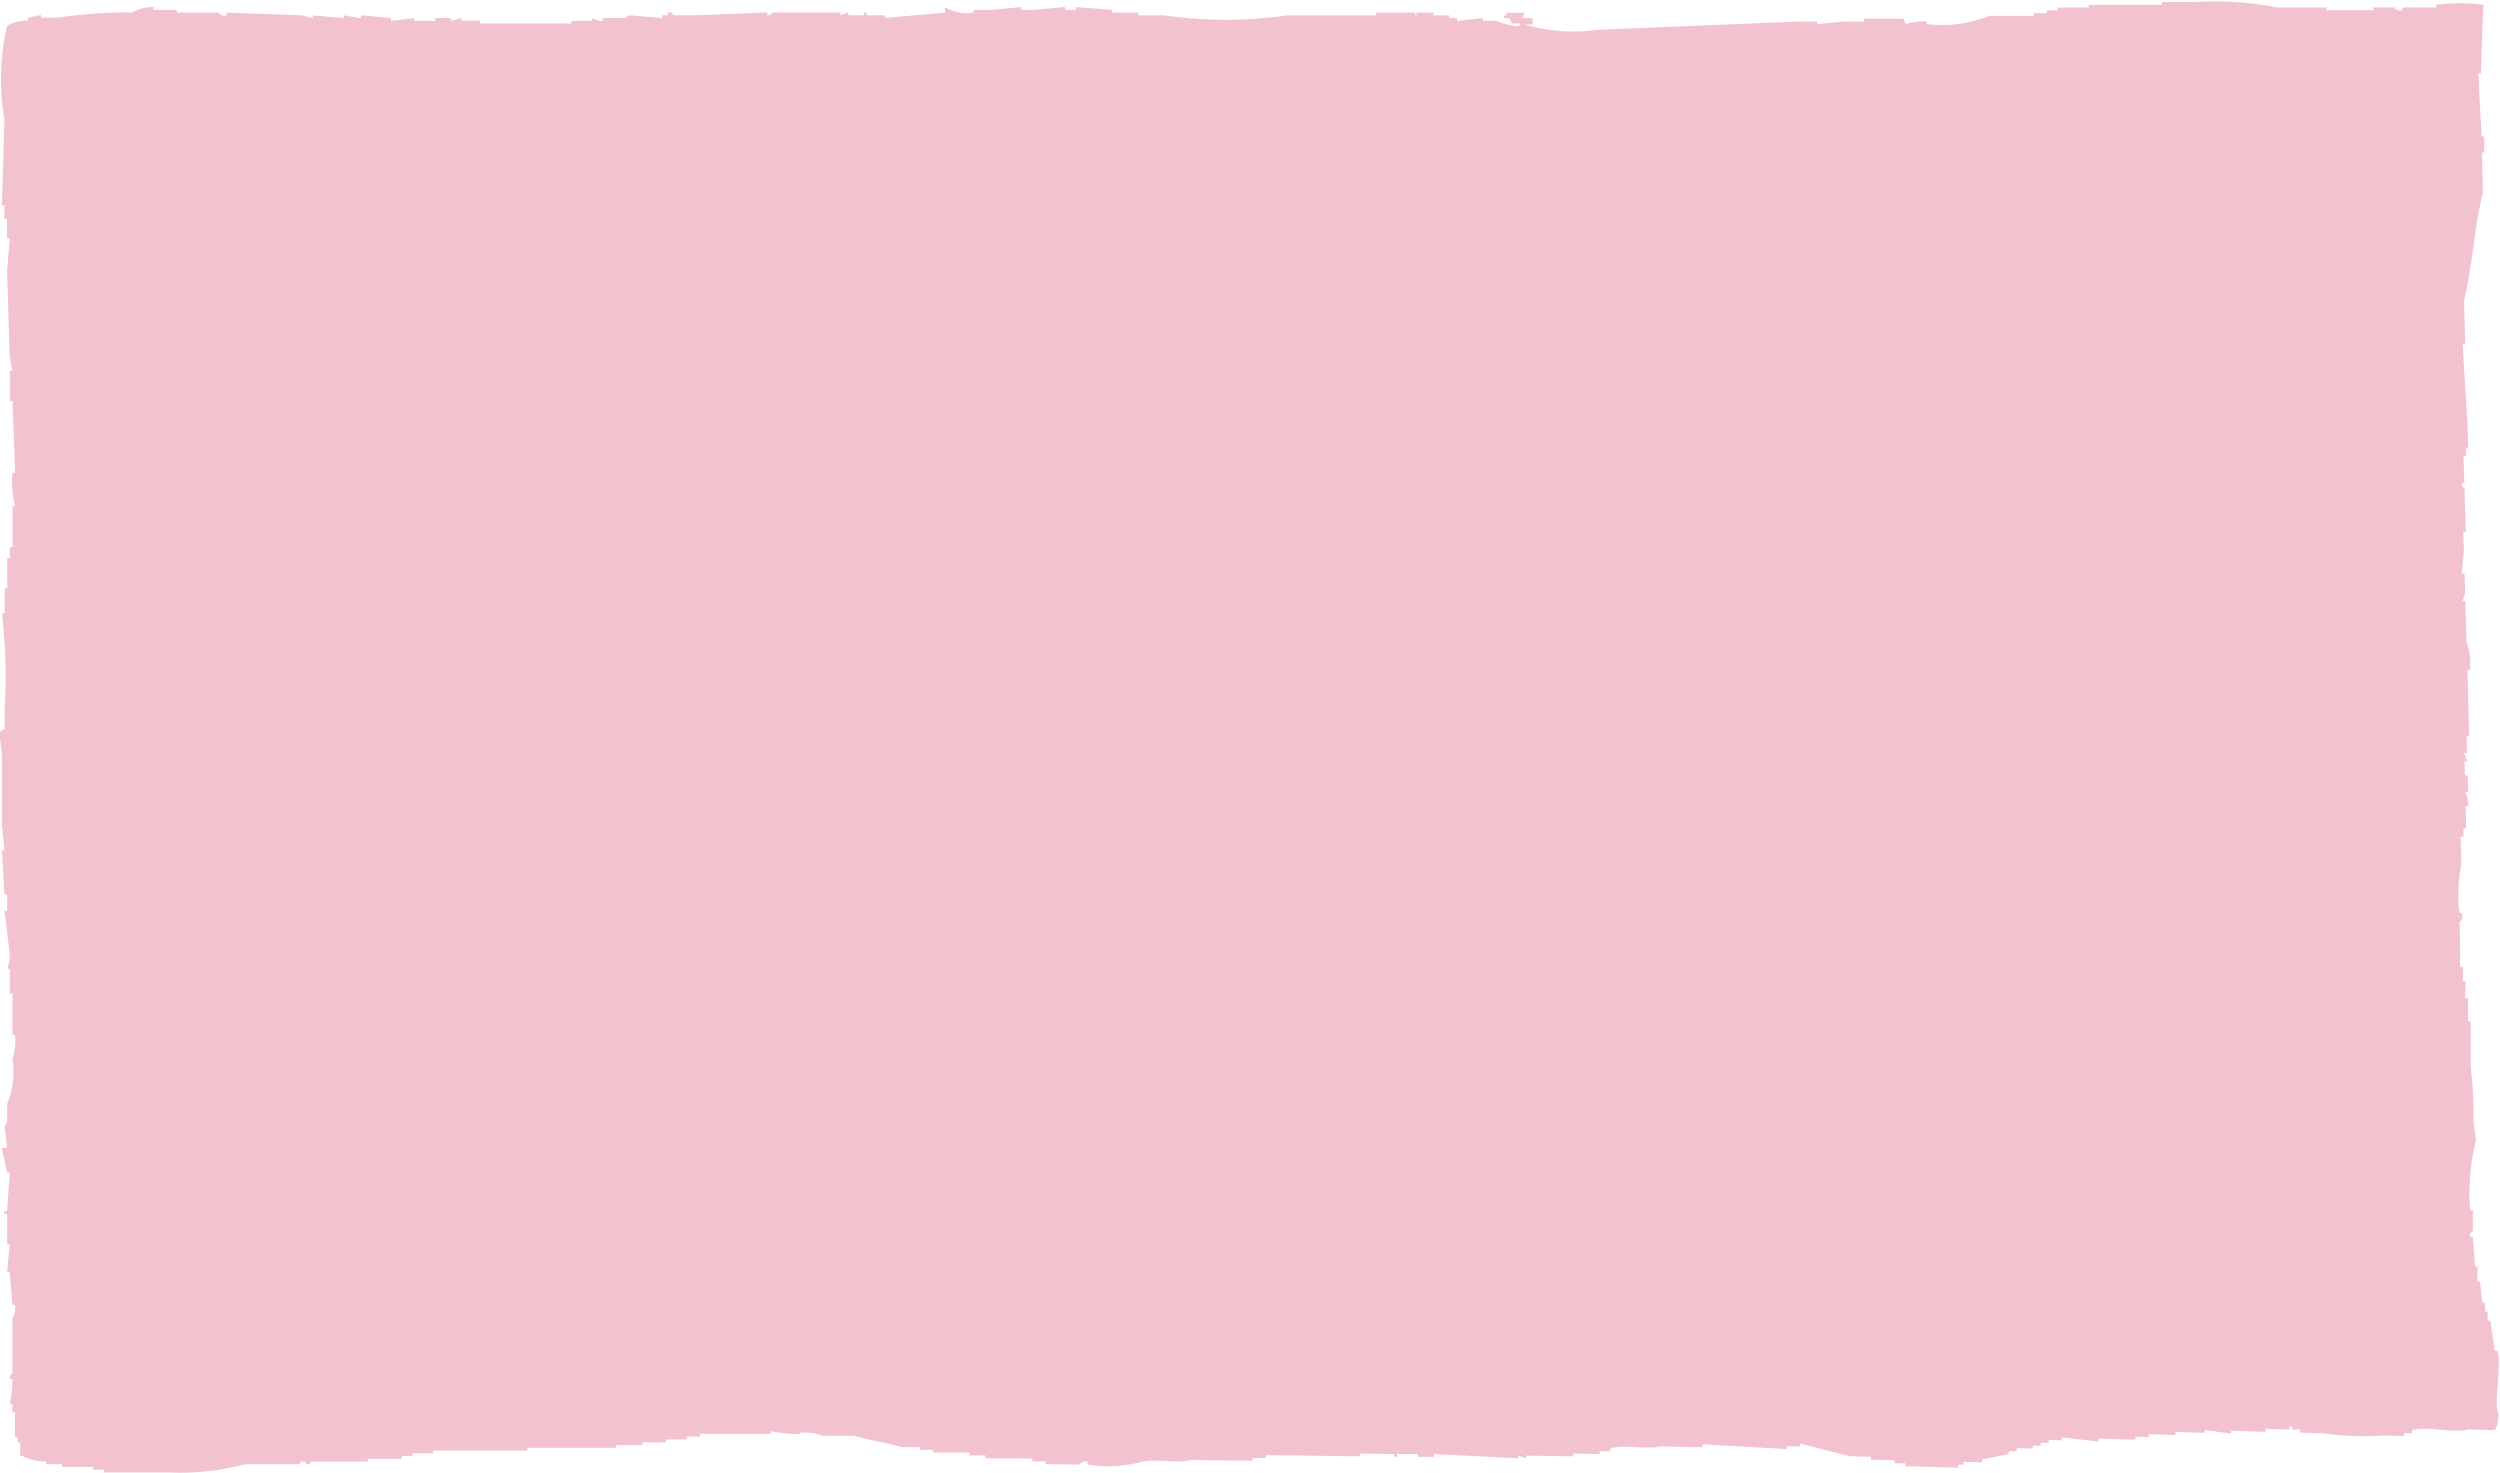 <svg xmlns="http://www.w3.org/2000/svg" width="46.719" height="27.532" viewBox="0 0 46.719 27.532">
  <defs>
    <style>
      .cls-1 {
        fill: #f2c2cf;
        fill-rule: evenodd;
      }
    </style>
  </defs>
  <path id="シェイプ_600_のコピー_6" data-name="シェイプ 600 のコピー 6" class="cls-1" d="M473.515,654.5v-0.1H473.32c0.016-.034.033-0.067,0.049-0.1h-0.342v0.051h-0.048V654.4h0.1c0.016,0.035.033,0.069,0.049,0.1h0.146c0,0.017,0,.034,0,0.051a1.2,1.2,0,0,1-.44-0.1h-0.244V654.4l-0.488.052V654.4h-0.146v-0.051h-0.293v-0.051h-0.293c-0.069.012,0.02,0.053-.049,0.051v-0.051h-0.732v0.051h-1.66a7.943,7.943,0,0,1-2.294,0h-0.488v-0.051h-0.488v-0.052c-0.228-.016-0.455-0.034-0.683-0.052v0.052h-0.195v-0.052c-0.2.018-.391,0.036-0.586,0.052h-0.244v-0.052c-0.179.018-.358,0.036-0.537,0.052H463.07v0.052a0.807,0.807,0,0,1-.536-0.1v0.1l-1.123.1v-0.051h-0.342v-0.051H461.02v0.051h-0.292v-0.051l-0.147.051v-0.051h-1.269a0.087,0.087,0,0,1-.1.051v-0.051l-1.318.051h-0.44a0.08,0.08,0,0,0-.1-0.051v0.051h-0.1V654.4l-0.586-.051c-0.095.009-.1,0.051-0.1,0.051H456.14v0.052a0.375,0.375,0,0,1-.2-0.052v0.052h-0.39V654.5h-1.708v-0.052H453.5V654.4l-0.195.052V654.4h-0.293v0.052h-0.391V654.4l-0.439.052V654.4l-0.537-.051c-0.068.014,0.02,0.047-.049,0.051l-0.292-.051V654.4c-0.2-.016-0.391-0.034-0.586-0.051V654.4l-0.195-.051-1.416-.051v0.051a0.124,0.124,0,0,1-.146-0.051h-0.781v-0.052h-0.439v-0.052a0.751,0.751,0,0,0-.391.1,9.188,9.188,0,0,0-1.415.1h-0.293v-0.051l-0.244.051v0.052a0.755,0.755,0,0,0-.391.1,4.424,4.424,0,0,0-.049,1.751q-0.024.8-.048,1.6h0.048v0.257h0.049v0.361h0.049q-0.024.309-.049,0.617,0.026,0.8.049,1.6c0.016,0.085.033,0.172,0.049,0.258H445.06v0.566h0.049q0.024,0.671.049,1.34h-0.049a1.787,1.787,0,0,0,.049.618h-0.049v0.772H445.06v0.206h-0.049v0.566h-0.049v0.464h-0.048l0.048,0.566a10.128,10.128,0,0,1,0,1.237v0.36l-0.1.051c0.016,0.139.032,0.276,0.049,0.413v1.338l0.048,0.464h-0.048l0.048,0.825h0.049v0.308h-0.049q0.05,0.413.1,0.825a0.8,0.8,0,0,1-.049.258h0.049v0.462h0.049V673.4h0.049a1.194,1.194,0,0,1-.049.463,1.525,1.525,0,0,1-.1.825V675a0.115,0.115,0,0,1-.049.1c0.017,0.138.033,0.274,0.049,0.412h-0.1c0.032,0.154.065,0.309,0.1,0.464h0.049q-0.024.36-.049,0.72h-0.049v0.053h0.049v0.566h0.049c-0.016.172-.032,0.343-0.049,0.515h0.049c0.016,0.206.033,0.412,0.049,0.617h0.049a0.435,0.435,0,0,1-.049.259v1.029a0.091,0.091,0,0,0-.049.1h0.049a1.878,1.878,0,0,1-.049.464h0.049v0.155h0.049v0.463h0.049v0.1h0.048v0.256H445.3a0.951,0.951,0,0,0,.439.1v0.051h0.293v0.052h0.586v0.051h0.195v0.052h1.22a4.689,4.689,0,0,0,1.416-.153h1.025s-0.006-.068.1-0.051a0.085,0.085,0,0,0,.1.051v-0.051h1.074v-0.051h0.634v-0.051h0.2v-0.053h0.39v-0.051l1.759,0v-0.051l1.661,0v-0.052l0.488,0v-0.052l0.44,0v-0.052l0.391,0v-0.052h0.245v-0.052l1.32,0v-0.052a2.319,2.319,0,0,0,.538.054V680.84a0.9,0.9,0,0,1,.44.054l0.587,0c0.263,0.081.623,0.131,0.88,0.212l0.342,0v0.051l0.245,0v0.052l0.685,0c0,0.017,0,.034,0,0.051l0.294,0v0.052l0.881,0.007v0.053h0.244v0.053l0.637,0.006a0.125,0.125,0,0,1,.147-0.051c0,0.017,0,.034,0,0.052a2.391,2.391,0,0,0,.98-0.043c0.269-.079.693,0.028,0.931-0.042l1.176,0.013c0-.017,0-0.035,0-0.053,0.081,0,.163,0,0.245,0v-0.052q0.882,0.01,1.766.023v-0.053l0.638,0.01v0.052h0.049v-0.053l0.393,0c0,0.018,0,.036,0,0.053,0.1,0,.2,0,0.3,0v-0.052q0.786,0.038,1.571.079c0-.019,0-0.036,0-0.054l0.146,0.055c0-.018,0-0.035,0-0.052l0.885,0.015v-0.053l0.492,0.01c0-.019,0-0.037,0-0.054l0.2,0c0-.019,0-0.036,0-0.053,0.263-.082.7,0.031,0.935-0.036l0.788,0.015c0-.017,0-0.035,0-0.054,0.524,0.03,1.049.058,1.574,0.089,0-.018,0-0.037,0-0.055l0.247,0.006c0-.019,0-0.036,0-0.054l0.932,0.237c0.131,0,.263.007,0.394,0.011,0,0.017,0,.036,0,0.054l0.444,0.011c0,0.019,0,.037,0,0.055l0.2,0c0,0.019,0,.036,0,0.055l0.986,0.026c0-.017,0-0.036,0-0.054l0.1,0c0-.018,0-0.035,0-0.055l0.346,0.01c0-.018,0-0.036,0-0.055l0.5-.1c0-.018,0-0.037,0-0.054,0.049,0,.1,0,0.148,0,0-.018,0-0.036,0-0.053,0.1,0,.2,0,0.3.007,0-.018,0-0.037,0-0.055l0.148,0c0-.017,0-0.035,0-0.054,0.049,0,.1,0,0.148,0,0-.017,0-0.035,0-0.053l0.247,0.006c0-.018,0-0.037,0-0.054L484.088,681c0-.017,0-0.035,0-0.054l0.693,0.02c0-.018,0-0.036,0-0.056,0.083,0,.165.006,0.248,0.008,0-.019,0-0.037,0-0.056l0.5,0.016c0-.019,0-0.037,0-0.056l0.545,0.016c0-.018,0-0.037,0-0.055l0.494,0.071c0-.018,0-0.037,0-0.056l0.645,0.021c0-.019,0-0.037,0-0.057l0.447,0.015c0-.019,0-0.037,0-0.056l0.049,0c0,0.018,0,.037,0,0.056l0.149,0c0,0.019,0,.038,0,0.057l0.446,0.014a5.336,5.336,0,0,0,1.143.039L489.8,680.9c0-.02,0-0.038,0-0.058l0.149,0.006c0-.018,0-0.038,0-0.057,0.267-.087.775,0.06,1.047-0.018l0.5,0.017a0.53,0.53,0,0,0,.063-0.342c-0.085-.129.068-0.846-0.012-1.14l-0.05,0c-0.027-.189-0.056-0.378-0.084-0.566h-0.05c0-.056,0-0.113,0-0.169h-0.05c0-.056,0-0.112,0-0.168h-0.05c-0.014-.131-0.028-0.263-0.042-0.393h-0.05l0.006-.279h-0.05c-0.014-.186-0.027-0.372-0.041-0.557h-0.051a0.1,0.1,0,0,1,.052-0.11c0-.128,0-0.258,0-0.386h-0.05a3.975,3.975,0,0,1,.11-1.316c-0.016-.108-0.032-0.218-0.049-0.326a7.2,7.2,0,0,0-.051-1.03q0-.432,0-0.861h-0.051l0-.428h-0.05c0-.107,0-0.214,0-0.32H490.9l0-.266h-0.05q0-.428-0.012-0.849s0.058,0.009.049-.107c0-.017,0-0.035,0-0.053h-0.05a2.7,2.7,0,0,1,.034-0.9c0-.174-0.007-0.35-0.011-0.524h0.05c0-.053,0-0.105,0-0.157h0.05c0-.14-0.006-0.278-0.009-0.419h0.05a0.535,0.535,0,0,0-.056-0.261h0.05c0-.1,0-0.209-0.008-0.312h-0.05l-0.006-.261h0.05l-0.054-.156h0.05l-0.009-.311h0.05q-0.017-.624-0.034-1.244h0.049a1.182,1.182,0,0,0-.064-0.515q-0.012-.387-0.023-0.772h-0.05l0.045-.155c0-.119-0.007-0.24-0.011-0.359h-0.05c0.013-.137.025-0.274,0.037-0.411,0-.119-0.007-0.239-0.011-0.359h0.05q-0.014-.41-0.025-0.819a0.094,0.094,0,0,1-.053-0.1h0.05c-0.006-.17-0.011-0.341-0.016-0.512h0.049c0-.05,0-0.1,0-0.153H491l-0.012-.408q-0.048-.766-0.093-1.53h0.049l-0.021-.816c0.159-.636.187-1.363,0.349-1.99,0-.255-0.01-0.51-0.013-0.767H491.3c0-.1,0-0.2,0-0.3h-0.049q-0.033-.588-0.062-1.178h0.049q0.019-.64.044-1.284a3.478,3.478,0,0,0-.879,0v0.05h-0.634v0.052a0.127,0.127,0,0,1-.147-0.052h-0.39v0.052h-0.879v-0.052h-0.927a6.119,6.119,0,0,0-1.562-.1h-0.586v0.052h-1.366v0.05h-0.586v0.052h-0.2v0.052h-0.244v0.051h-0.83a2.353,2.353,0,0,1-1.171.154v-0.051a1.424,1.424,0,0,0-.391.051l-0.049-.1h-0.732v0.052h-0.39l-0.488.051v-0.051h-0.342l-3.758.155a3.209,3.209,0,0,1-1.367-.1h0.146" transform="translate(-444.875 -654.062)" />
</svg>
